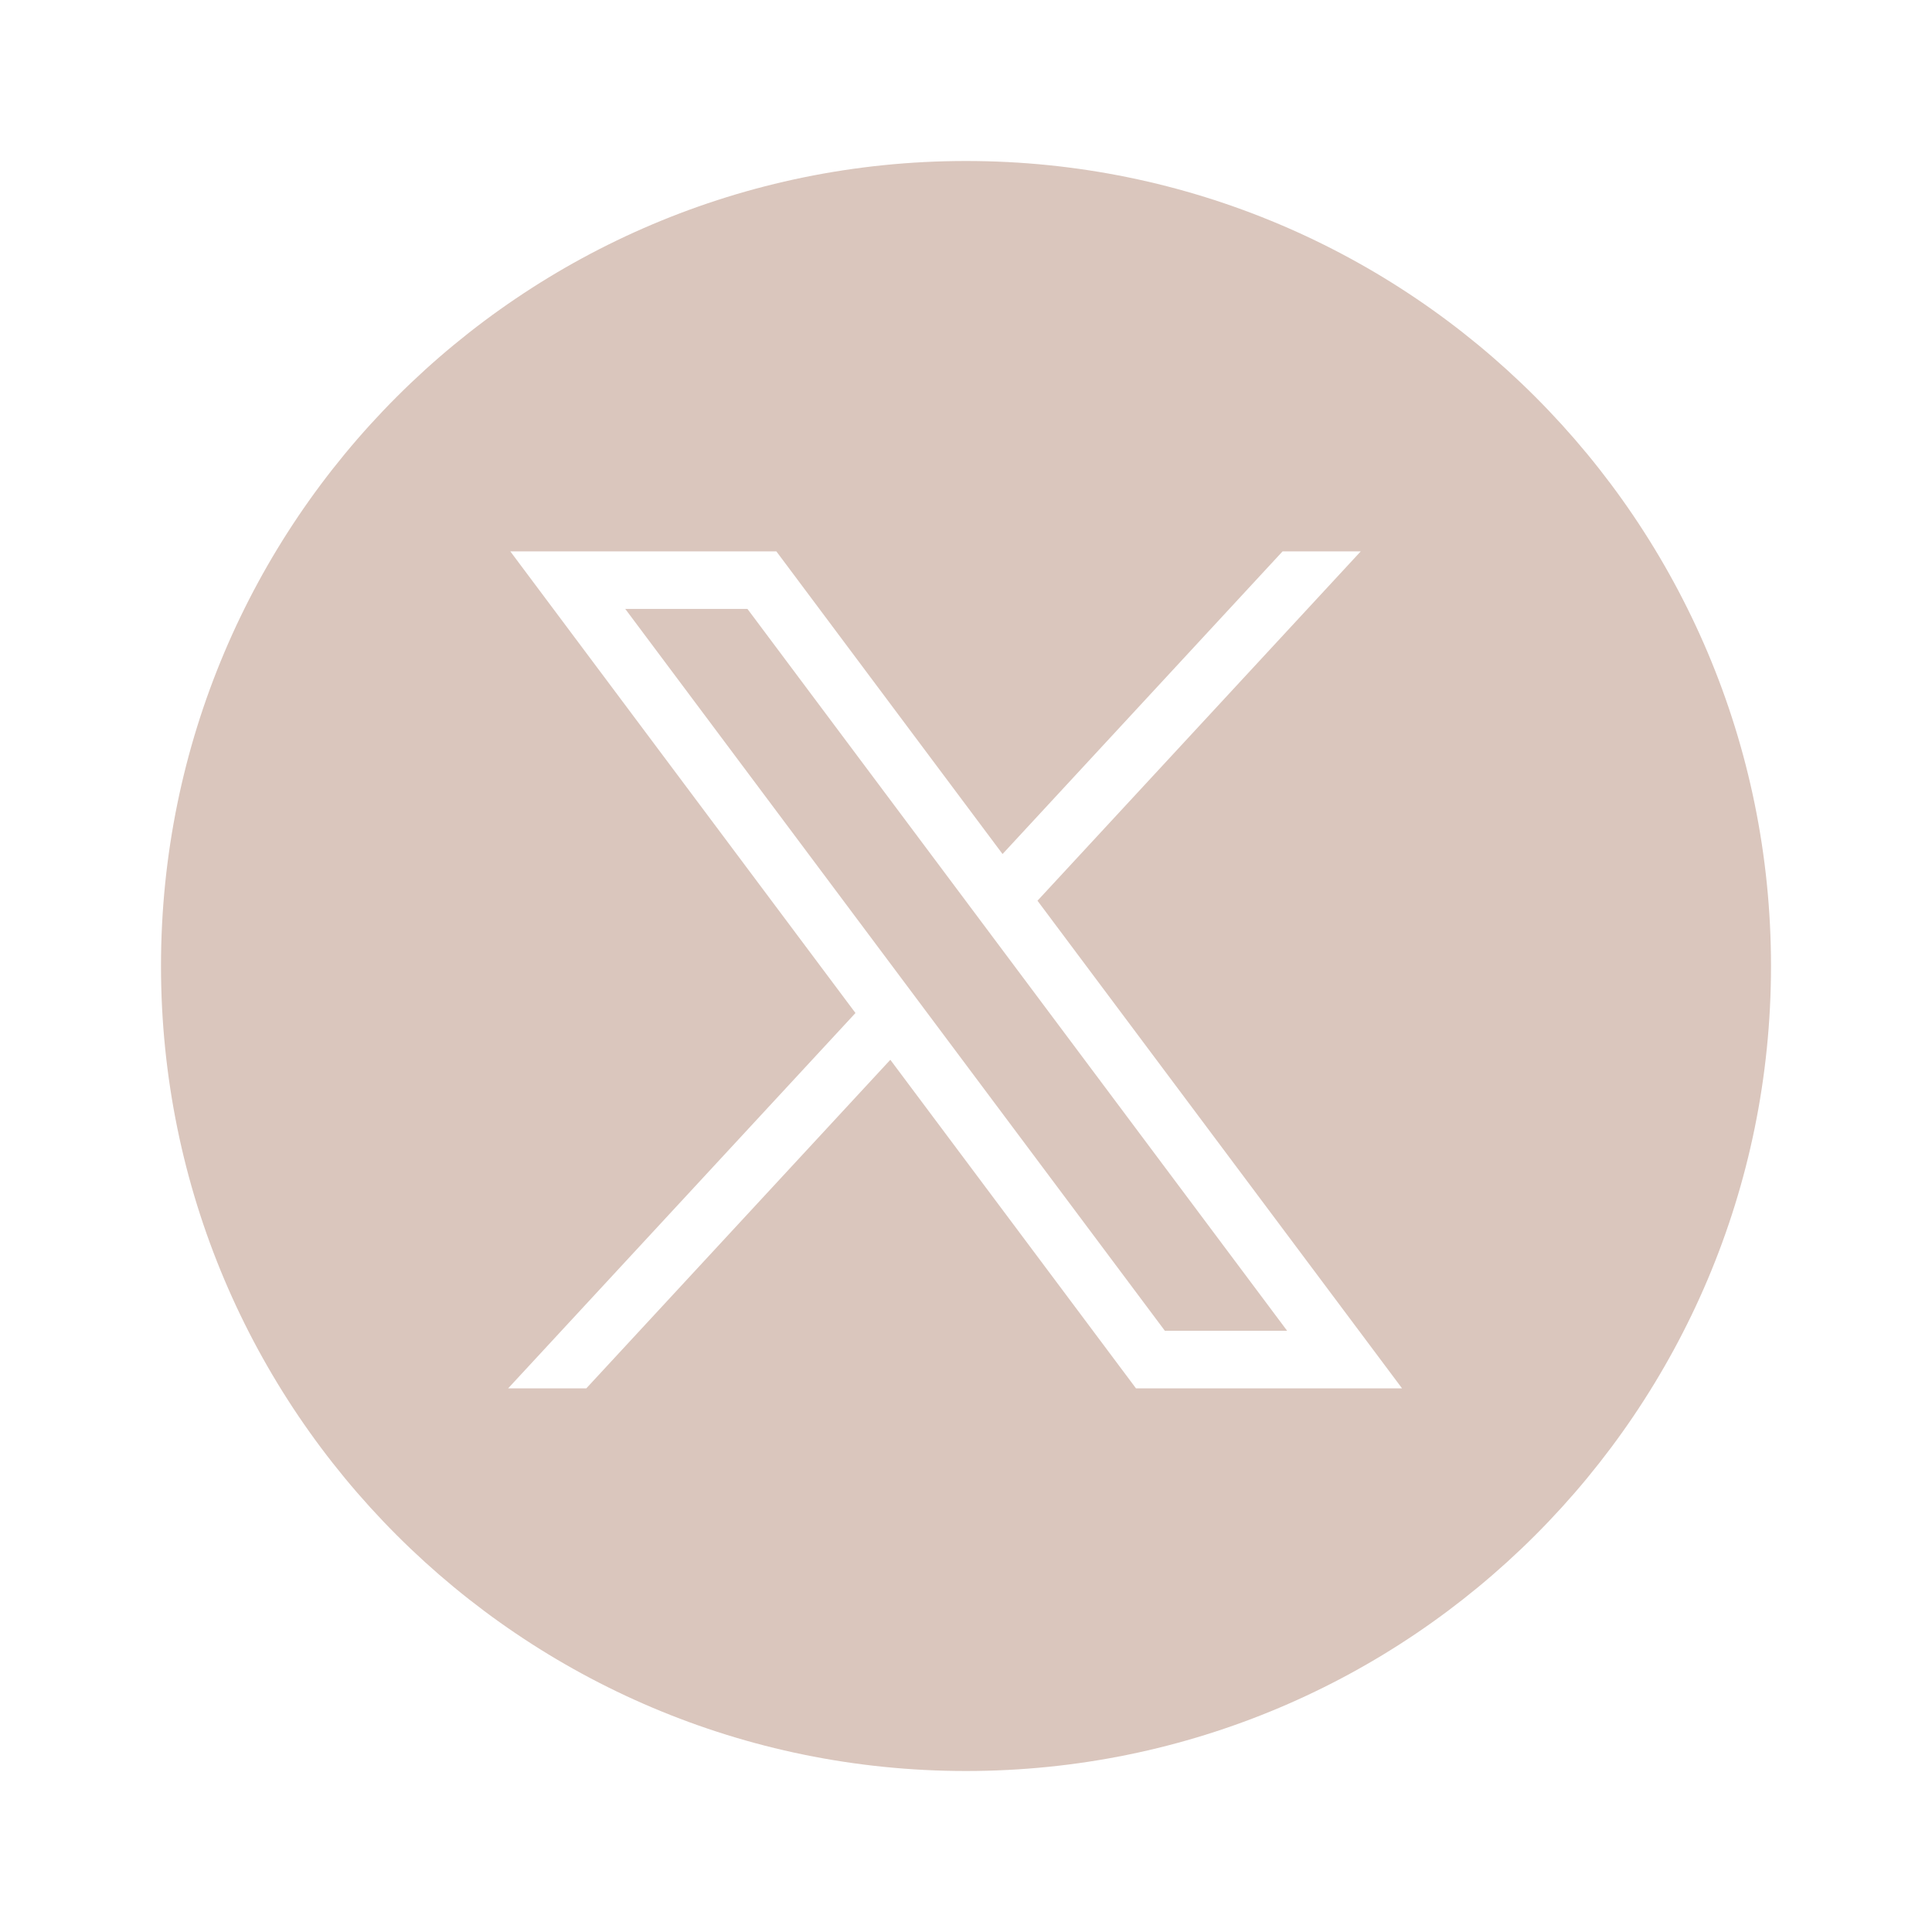 <svg width="24" height="24" viewBox="0 0 24 24" fill="none" xmlns="http://www.w3.org/2000/svg">
<path fill-rule="evenodd" clip-rule="evenodd" d="M12 22C17.523 22 22 17.523 22 12C22 6.477 17.523 2 12 2C6.477 2 2 6.477 2 12C2 17.523 6.477 22 12 22ZM10.627 12.584L6.339 6.849H9.644L12.454 10.609L15.933 6.849H16.904L12.888 11.189L17.417 17.247H14.112L11.06 13.165L7.283 17.247H6.312L10.627 12.584ZM9.285 7.564H7.767L14.47 16.531H15.989L9.285 7.564Z" fill="#dac6bd"/>
</svg>
